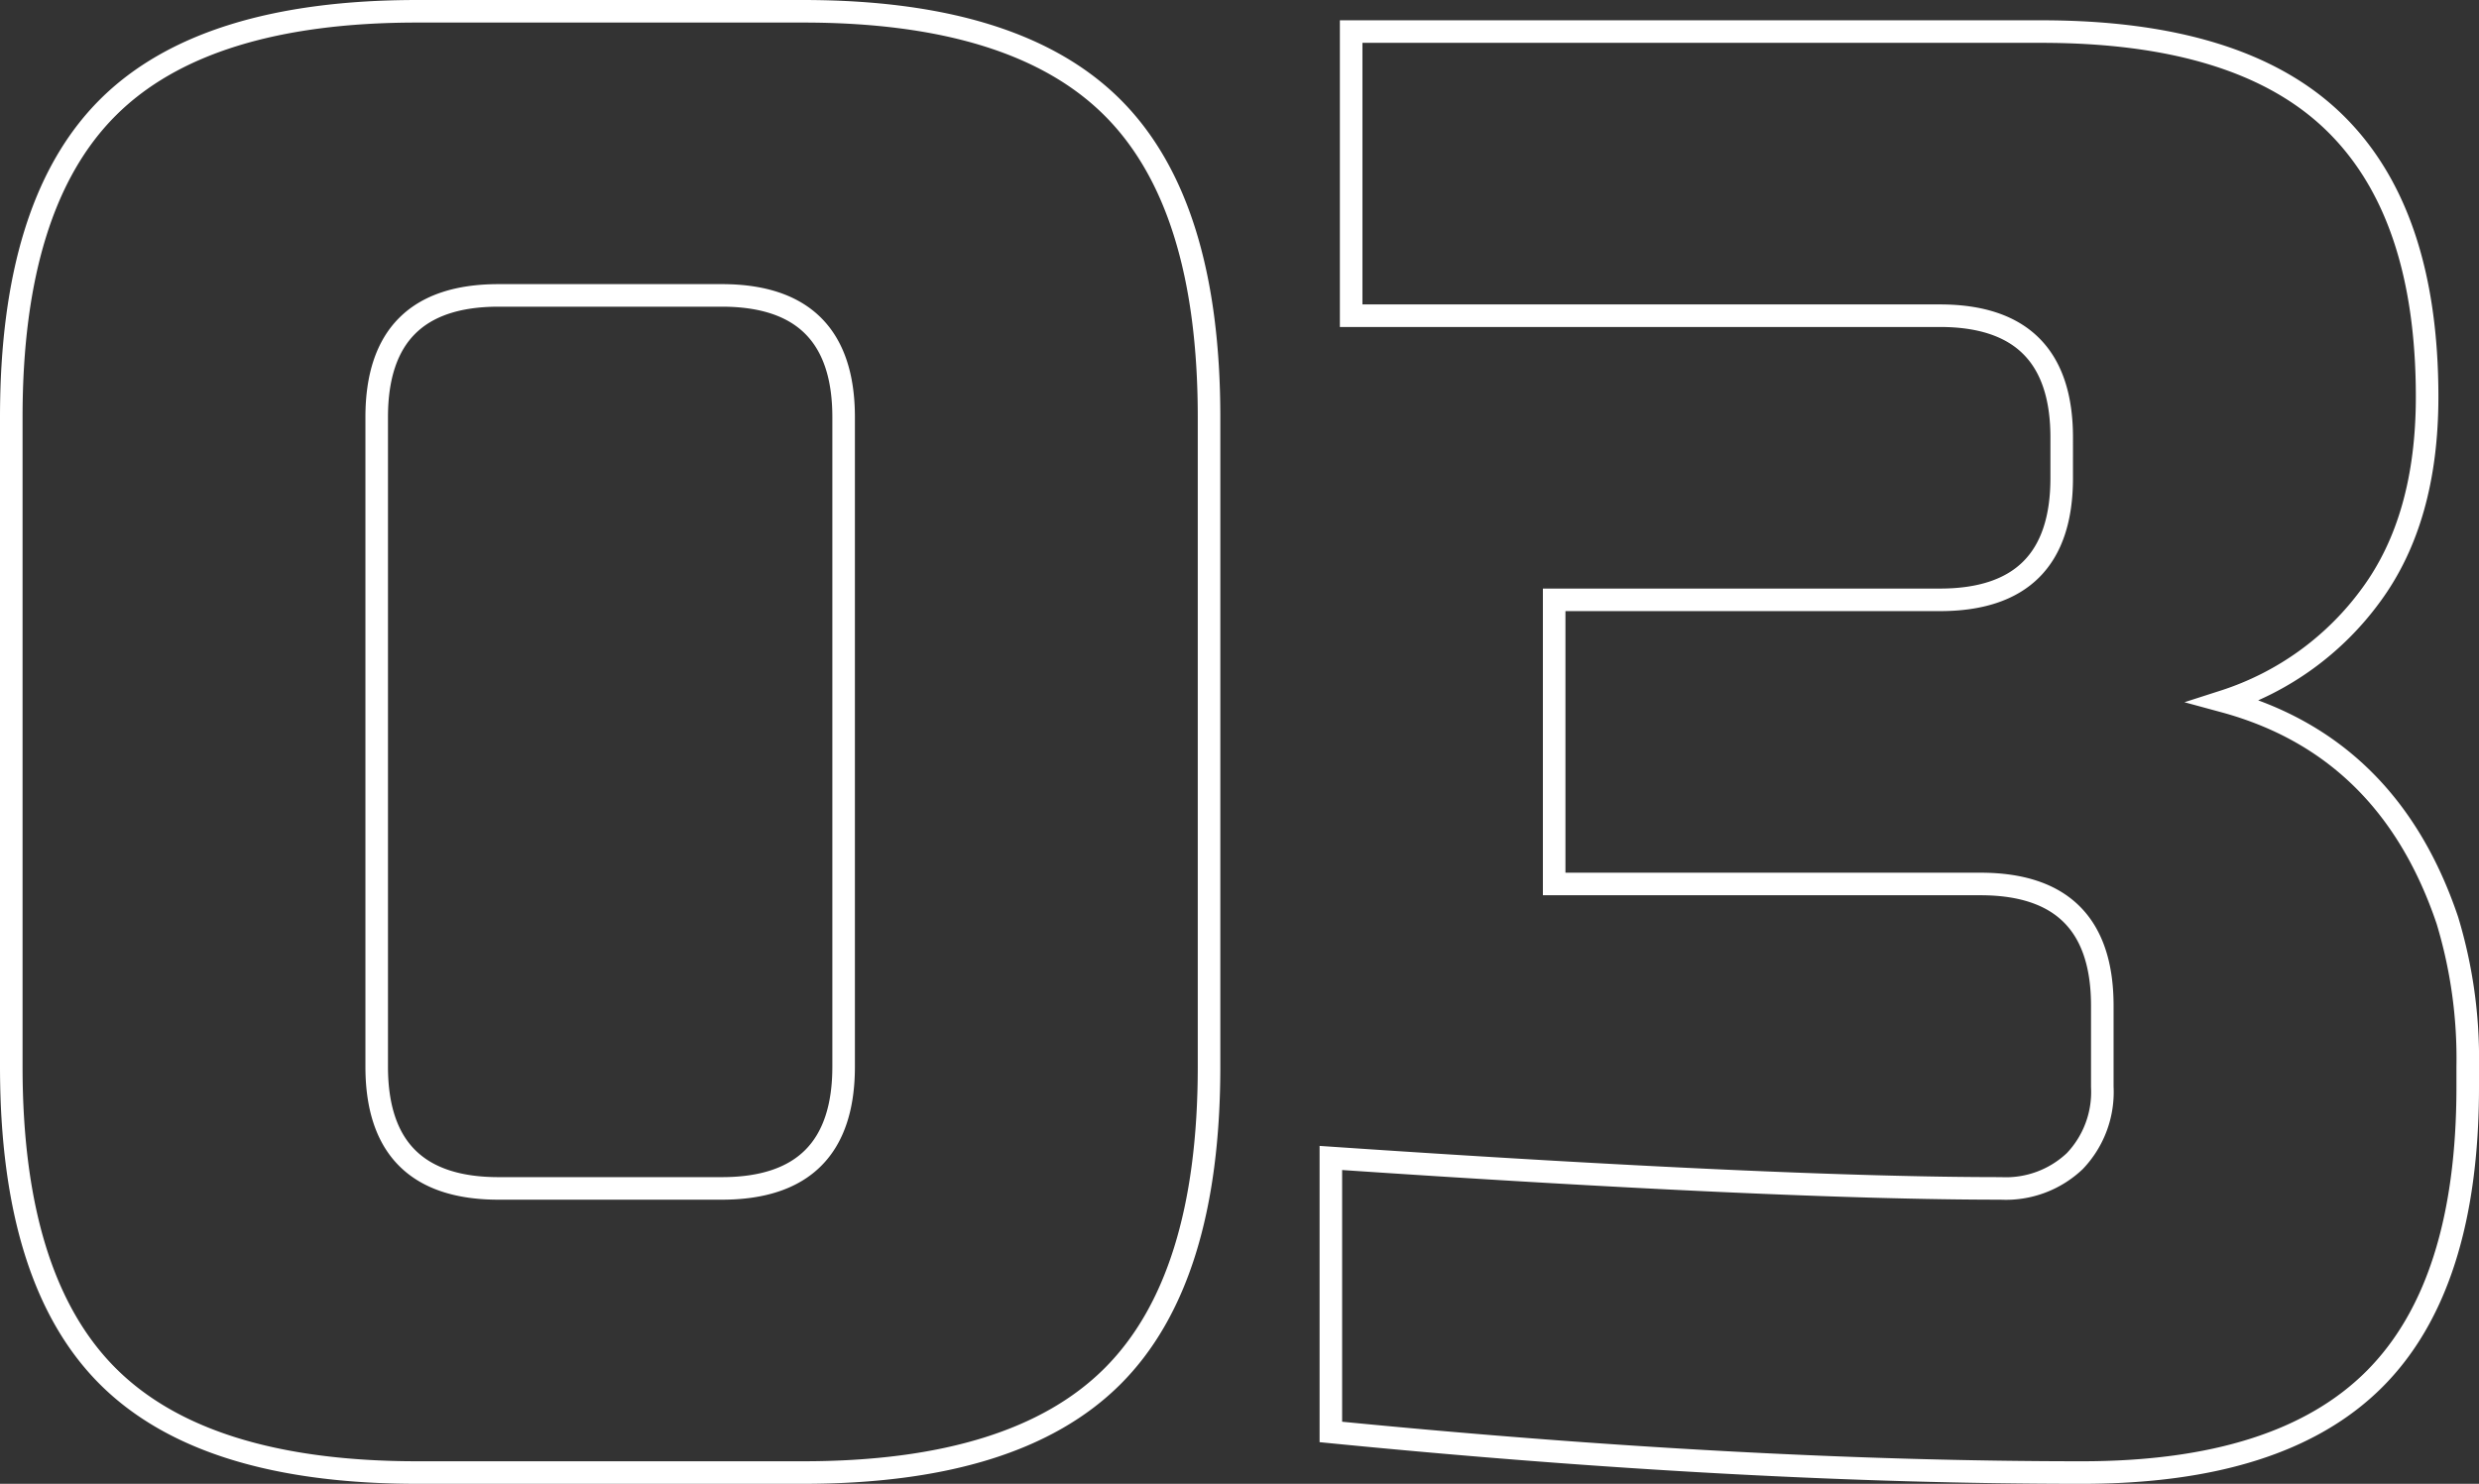 <svg xmlns="http://www.w3.org/2000/svg" width="219.8" height="131.6" viewBox="0 0 219.8 131.6">
  <rect x="0" y="0" width="219.8" height="131.6" fill="#333333" stroke="none"/>
  <path id="Path_10082" data-name="Path 10082" d="M-149.4-91.8q0-10.8-10.8-10.8H-180q-10.8,0-10.8,10.8v57.6q0,10.8,10.8,10.8h19.8q10.8,0,10.8-10.8ZM-117-34.2q0,18.9-8.55,27.45T-153,1.8h-34.2q-18.9,0-27.45-8.55T-223.2-34.2V-91.8q0-18.9,8.55-27.45t27.45-8.55H-153q18.9,0,27.45,8.55T-117-91.8Zm77.4,36q-30.06,0-66.6-3.6V-26.1q39.78,2.7,59.4,2.7a8.878,8.878,0,0,0,6.57-2.43A8.878,8.878,0,0,0-37.8-32.4v-7.2q0-10.8-10.8-10.8H-86.4V-75.6h34.2q10.8,0,10.8-10.8V-90q0-10.8-10.8-10.8h-52.2V-126h61.2q17.64,0,25.92,8.01T-9-93.6q0,10.8-4.95,17.55A25.954,25.954,0,0,1-27-66.6q14.58,3.96,19.8,19.44A42.268,42.268,0,0,1-5.4-34.2v1.8q0,17.64-8.28,25.92T-39.6,1.8Z" transform="translate(224.2 128.8)" fill="none" stroke="#fff" stroke-width="2"/>
</svg>
